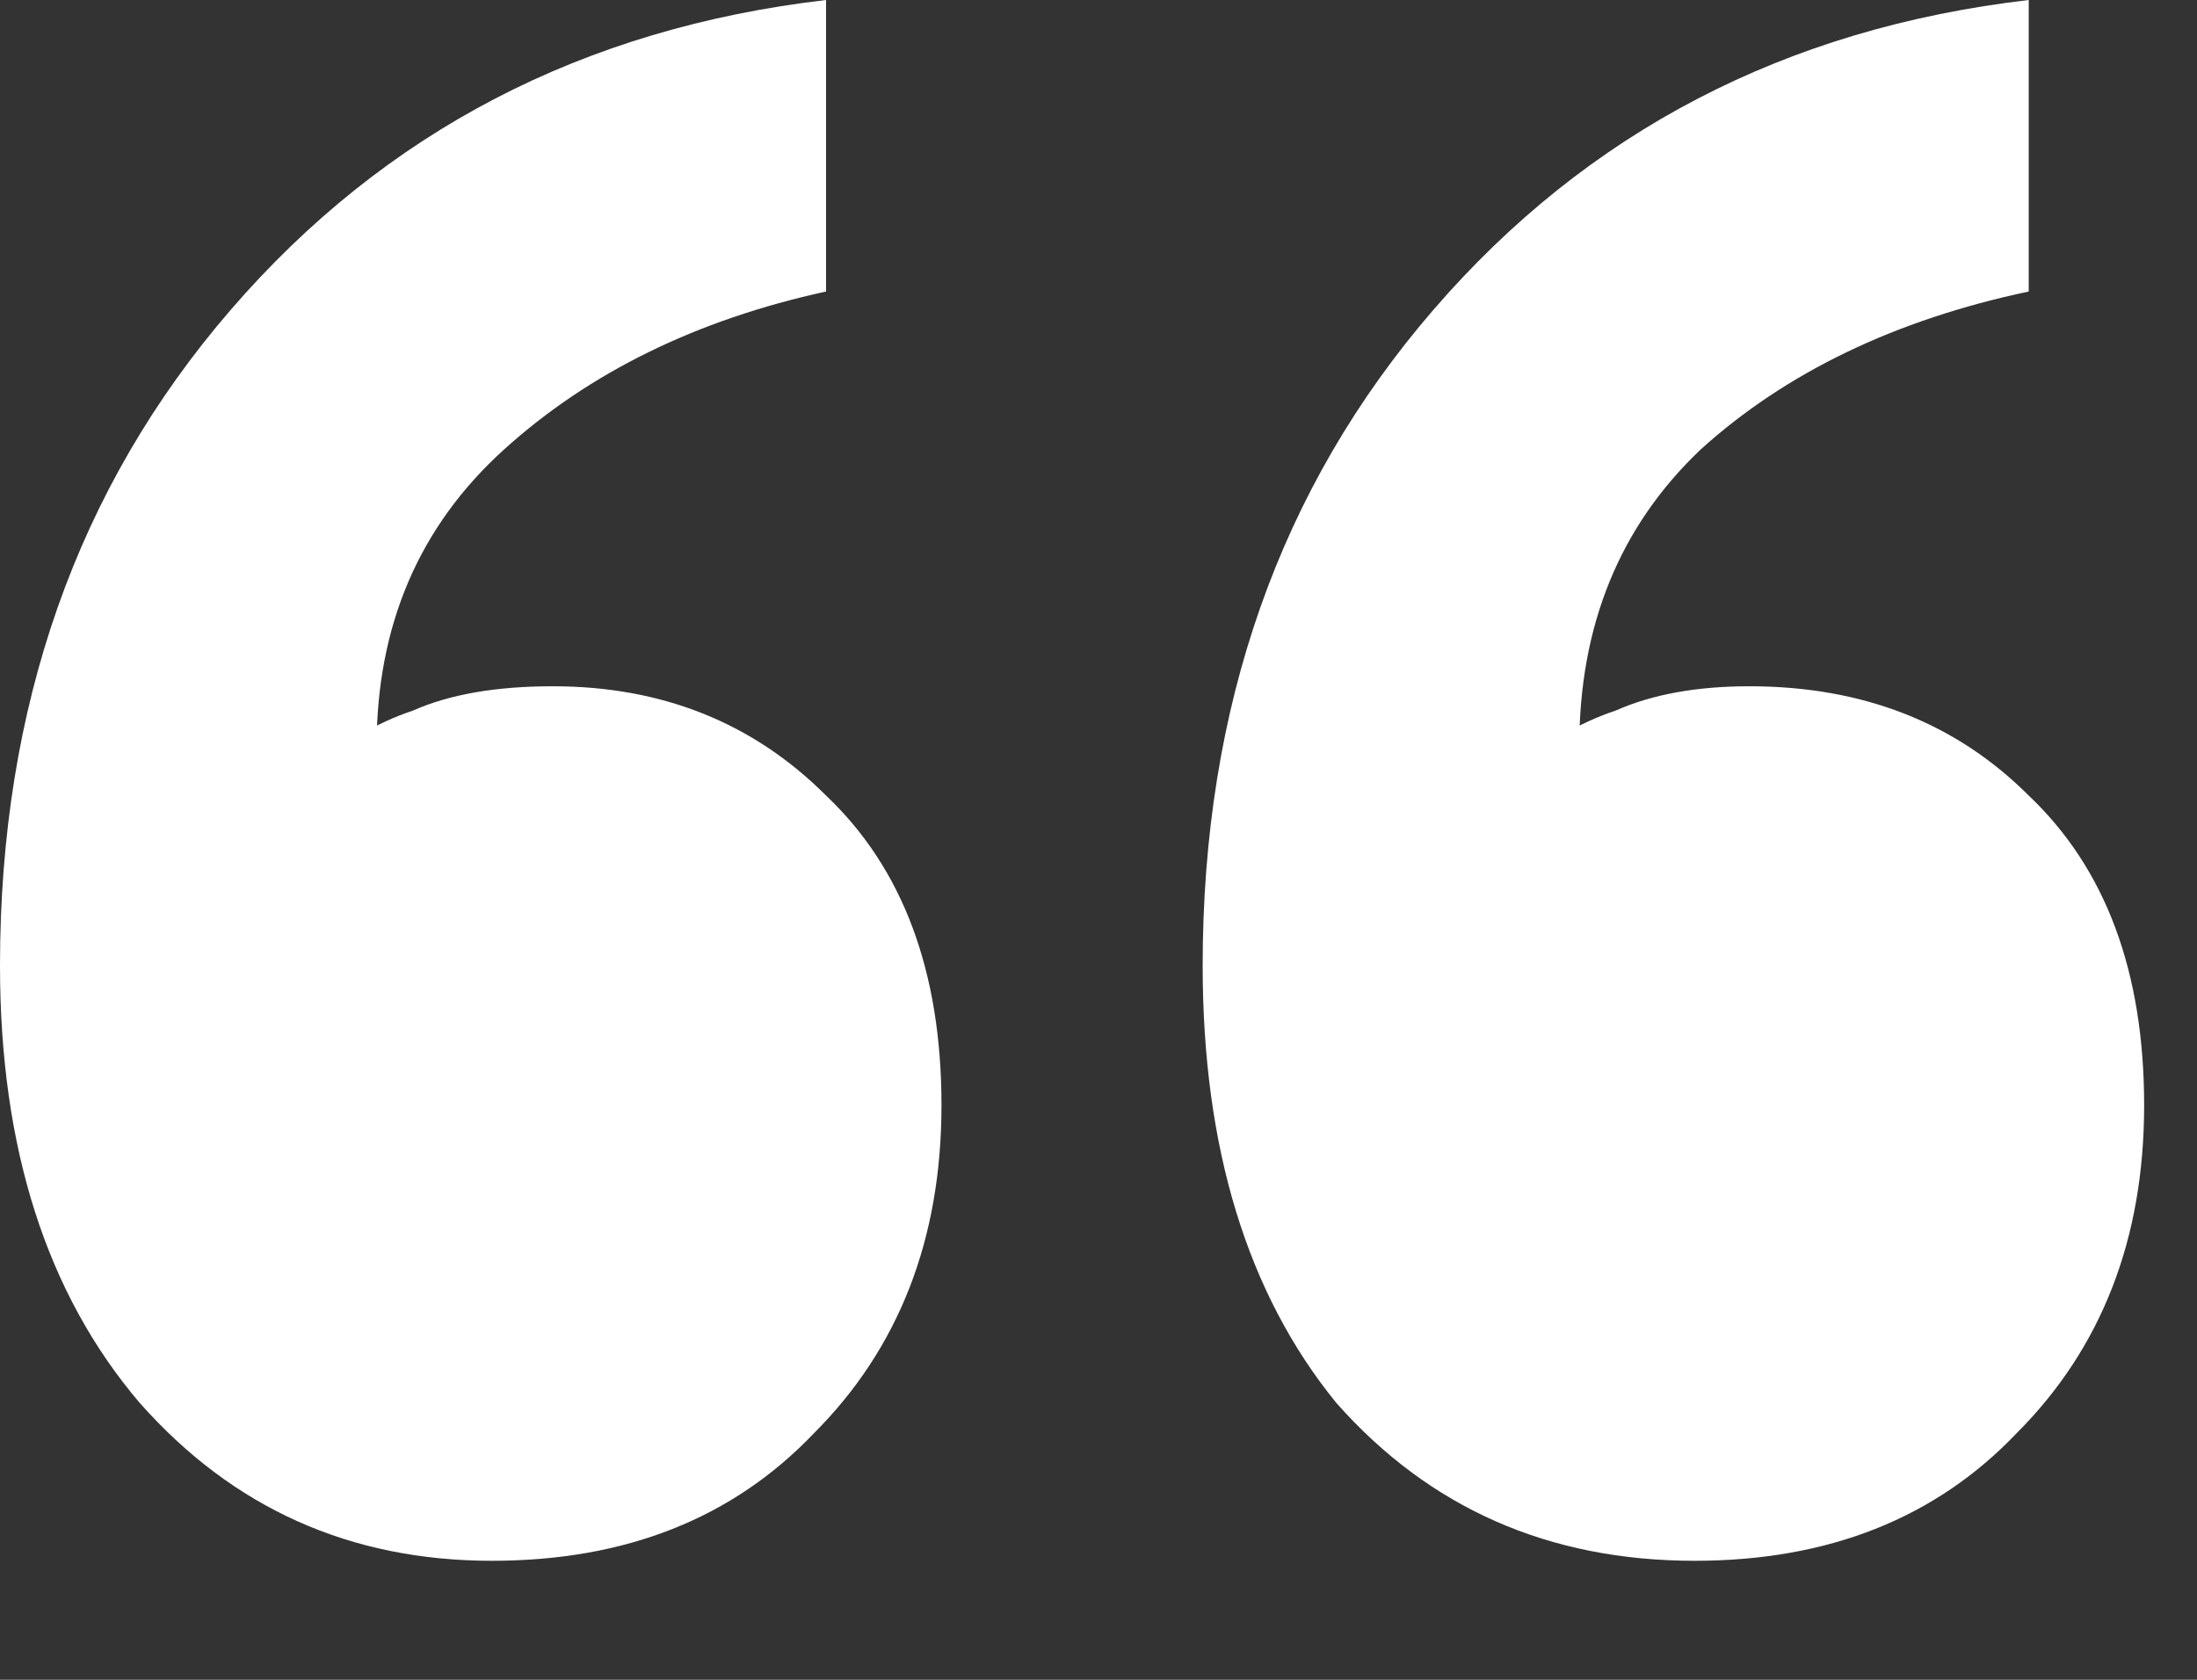 <svg width="17" height="13" viewBox="0 0 17 13" fill="none" xmlns="http://www.w3.org/2000/svg">
<rect x="0" y="0" width="17" height="13" fill="#333333" stroke="none"/>
<path id="&#226;&#128;&#156;" d="M2.914 5.781L2.397 5.969C2.648 5.75 2.914 5.593 3.196 5.499C3.478 5.374 3.838 5.311 4.277 5.311C5.123 5.311 5.828 5.593 6.392 6.157C6.987 6.721 7.285 7.52 7.285 8.554C7.285 9.588 6.956 10.434 6.298 11.092C5.671 11.75 4.841 12.079 3.807 12.079C2.71 12.079 1.802 11.672 1.081 10.857C0.36 10.011 0 8.883 0 7.473C0 5.468 0.595 3.776 1.786 2.397C2.977 1.018 4.512 0.219 6.392 0V2.256C5.389 2.475 4.559 2.883 3.901 3.478C3.243 4.073 2.914 4.841 2.914 5.781ZM12.22 5.781L11.703 5.969C11.954 5.75 12.22 5.593 12.502 5.499C12.784 5.374 13.129 5.311 13.536 5.311C14.413 5.311 15.134 5.593 15.698 6.157C16.293 6.721 16.591 7.52 16.591 8.554C16.591 9.588 16.262 10.434 15.604 11.092C14.977 11.75 14.147 12.079 13.113 12.079C11.985 12.079 11.061 11.672 10.34 10.857C9.651 10.011 9.306 8.883 9.306 7.473C9.306 5.468 9.901 3.776 11.092 2.397C12.283 1.018 13.818 0.219 15.698 0V2.256C14.664 2.475 13.818 2.883 13.16 3.478C12.533 4.073 12.22 4.841 12.22 5.781Z" fill="white"/>
</svg>
